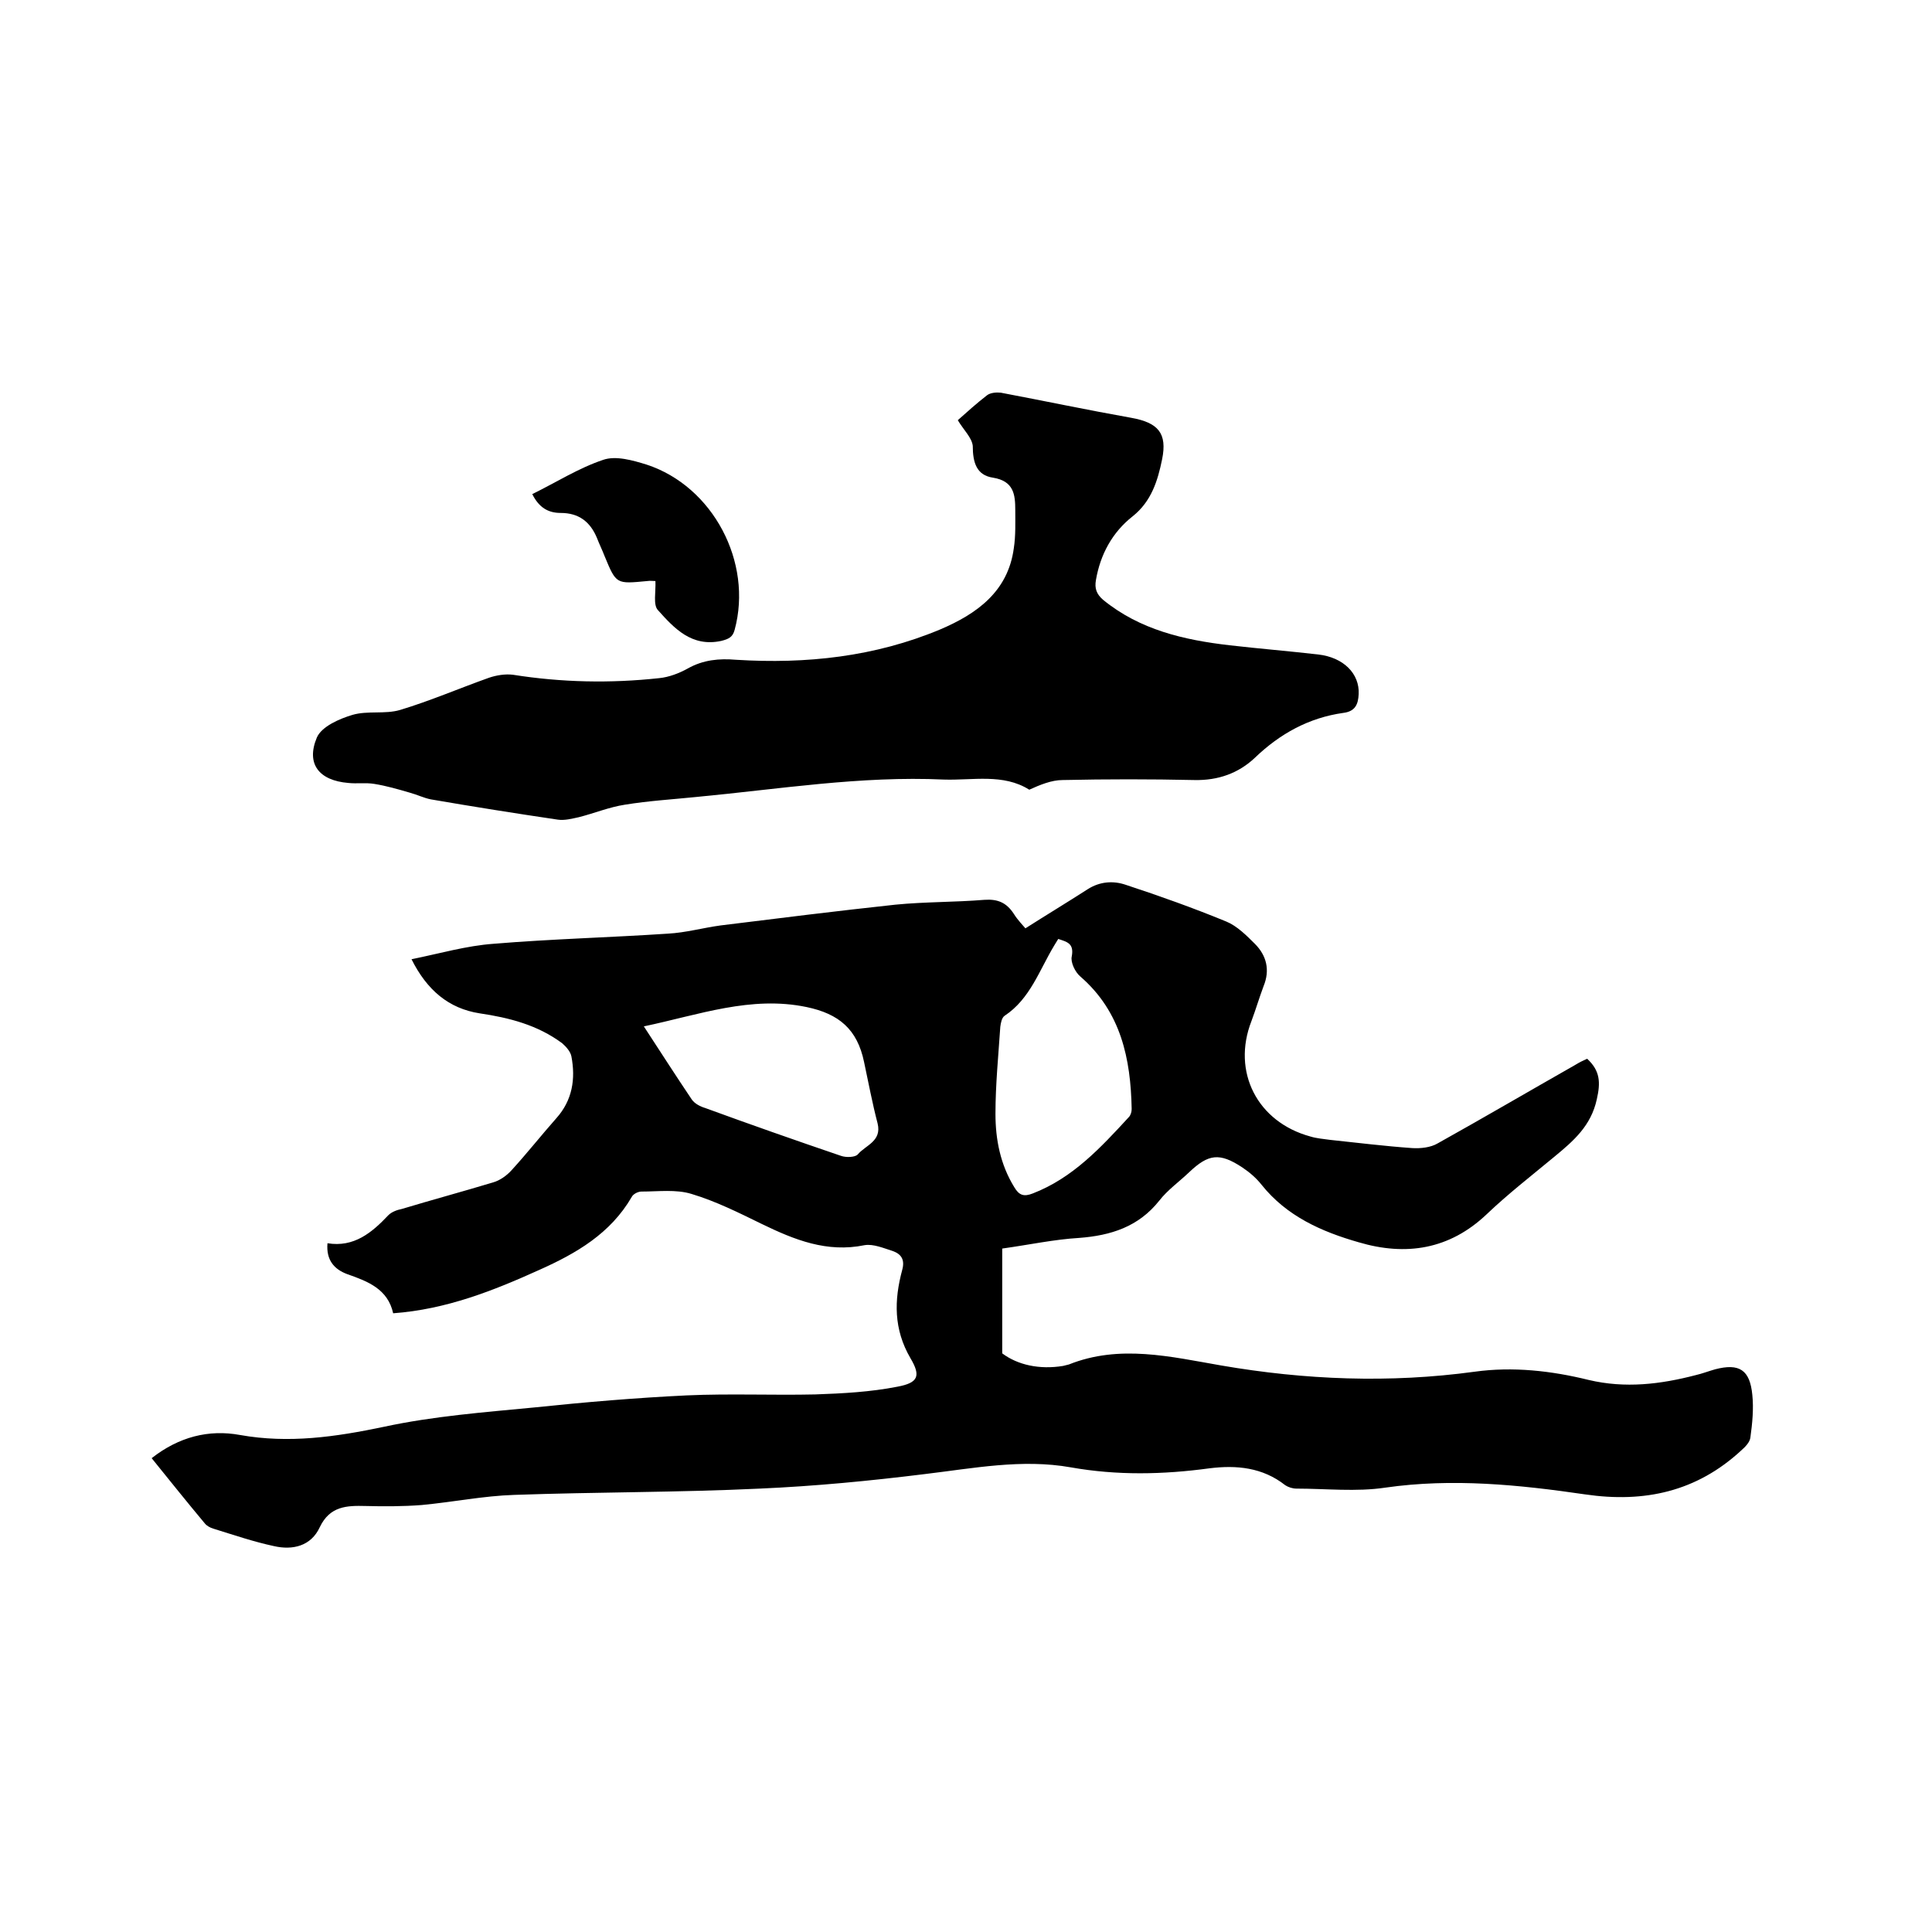 <svg enable-background="new 0 0 400 400" viewBox="0 0 400 400" xmlns="http://www.w3.org/2000/svg"><path d="m31.4 301.9c5.6-4.4 11.8-6 18.3-4.8 10.1 1.8 19.8.4 29.8-1.7 10.2-2.2 20.7-3 31.1-4 10.5-1.1 21.1-2 31.6-2.5 8.9-.4 17.8 0 26.6-.2 5.7-.2 11.4-.5 17-1.6 4.3-.8 4.9-2.2 2.7-5.9-3.5-6-3.4-12-1.7-18.3.6-2.2-.3-3.3-2-3.9-1.9-.6-4-1.5-5.8-1.2-7.8 1.6-14.5-1.1-21.3-4.4-4.7-2.3-9.5-4.7-14.5-6.2-3.2-1-6.9-.5-10.4-.5-.7 0-1.7.5-2 1.1-4.4 7.6-11.5 11.7-19.1 15.1-9.5 4.3-19.3 8.2-30.3 9-1.1-5-5.2-6.6-9.5-8.1-2.7-1-4.4-2.9-4.1-6.4 5.5.9 9.2-2.2 12.6-5.8.7-.7 1.8-1.1 2.8-1.3 6.3-1.9 12.6-3.6 18.9-5.5 1.4-.4 2.8-1.4 3.8-2.5 3.2-3.5 6.2-7.3 9.3-10.8 3.3-3.7 4-8.1 3.1-12.8-.2-1-1.1-2-1.9-2.7-5.1-3.8-11-5.3-17.1-6.2-6.4-1-10.9-4.8-14.1-11.2 5.9-1.2 11.4-2.8 17-3.2 12-1 24.1-1.3 36.1-2.1 3.7-.2 7.2-1.2 10.9-1.7 12.1-1.5 24.1-3 36.2-4.3 6.1-.6 12.3-.5 18.4-1 2.8-.2 4.6.6 6.1 2.9.8 1.3 2 2.5 2.4 3 4.4-2.8 8.7-5.4 12.9-8.1 2.5-1.6 5.3-1.8 7.9-.9 7 2.3 14 4.8 20.8 7.6 2.2.9 4.2 2.9 5.9 4.6 2.4 2.4 3.2 5.4 1.8 8.8-.9 2.4-1.6 4.8-2.5 7.2-4.1 10.5 1.2 20.9 12.2 23.9 1.3.4 2.7.5 4.1.7 5.7.6 11.3 1.3 17 1.7 1.7.1 3.8-.1 5.3-1 9.5-5.3 18.9-10.8 28.4-16.2.8-.5 1.6-.9 2.5-1.3 2.7 2.5 2.8 4.9 2 8.4-1.2 5.5-4.8 8.6-8.8 11.9-4.7 3.9-9.6 7.7-14 11.9-7.7 7.3-16.7 8.7-26.5 5.8-7.7-2.2-14.9-5.4-20.1-11.9-1.1-1.4-2.5-2.6-4-3.6-4.7-3.1-7-2.8-11 1-2.1 2-4.5 3.7-6.2 5.9-4.3 5.4-10 7.2-16.6 7.7-5.1.3-10.2 1.4-15.9 2.2v21.7c3.2 2.4 7.7 3.4 12.6 2.6.4-.1.8-.2 1.2-.3 10.5-4.2 21.1-1.6 31.5.2 17.4 3 34.9 3.7 52.5 1.3 7.9-1.1 15.9-.2 23.6 1.7 7.6 1.8 14.9.9 22.2-1 1.3-.3 2.6-.8 4-1.2 5-1.3 7.2.1 7.7 5.3.3 2.9 0 5.9-.4 8.8-.1 1-1.1 2-1.9 2.7-9.2 8.5-20 10.9-32.3 9.1-13.7-2-27.5-3.4-41.4-1.4-6 .9-12.3.2-18.4.2-.8 0-1.7-.3-2.3-.7-4.7-3.7-10.1-4.2-15.7-3.5-9.6 1.3-19.1 1.5-28.7-.2-10.1-1.8-20.2.2-30.3 1.4-11.3 1.4-22.7 2.5-34.1 3-16.9.8-33.8.7-50.8 1.3-6.4.2-12.8 1.5-19.2 2.1-3.9.3-7.8.3-11.6.2-3.9-.1-7.4 0-9.5 4.4-1.8 3.9-5.6 4.8-9.5 3.9-4.2-.9-8.3-2.3-12.5-3.6-.7-.2-1.4-.6-1.8-1.1-3.6-4.3-7.2-8.8-11-13.5zm101.9-89.4c3.4 5.2 6.6 10.2 9.9 15.1.6.9 1.8 1.5 2.8 1.8 9.3 3.4 18.7 6.7 28.1 9.9 1.1.4 3 .3 3.5-.3 1.6-1.9 5-2.7 4.1-6.4-1.1-4.2-1.9-8.5-2.8-12.7-1.4-6.8-5.2-10-11.9-11.4-11.5-2.4-22.3 1.6-33.7 4zm85.8-18.1c-.4.6-.6 1-.8 1.3-3.1 5.1-5 11.1-10.3 14.6-.6.4-.8 1.5-.9 2.3-.4 6-1 12-1 18 0 5.3 1 10.5 3.9 15.2 1 1.7 2 2 3.8 1.3 8.3-3.2 14.1-9.5 19.9-15.8.4-.4.6-1.1.6-1.7-.2-10.4-2.2-20.1-10.6-27.4-1.1-.9-2.1-3-1.8-4.2.5-2.7-1-3-2.8-3.6z"/><path d="m198.3 87c1.9-1.7 3.9-3.5 6.1-5.2.7-.5 1.9-.6 2.8-.5 9 1.7 18 3.6 27 5.2 5.6 1 7.5 3.2 6.4 8.6-.9 4.4-2.2 8.7-6.1 11.8-4.2 3.3-6.7 7.9-7.6 13.2-.3 1.7.1 2.9 1.5 4.1 7.6 6.2 16.7 8.3 26.2 9.4 6.1.7 12.2 1.2 18.3 1.9 5.3.6 8.6 4 8.4 8.2-.1 2.1-.7 3.6-3.2 3.9-7.1 1-13.1 4.3-18.3 9.3-3.4 3.2-7.6 4.7-12.5 4.6-9.1-.2-18.2-.2-27.3 0-2.3 0-4.7 1-6.9 2-5.4-3.4-11.7-1.9-17.7-2.1-17.2-.8-34.2 2-51.2 3.6-4.9.5-9.9.8-14.8 1.6-3.3.5-6.4 1.8-9.6 2.6-1.4.3-2.9.7-4.3.5-8.8-1.3-17.6-2.7-26.3-4.2-1.5-.3-2.9-1-4.4-1.4-2.4-.7-4.8-1.4-7.3-1.8-1.8-.3-3.6 0-5.4-.2-6-.5-8.8-3.9-6.5-9.4 1-2.3 4.7-3.9 7.4-4.7 3.1-.9 6.7-.1 9.8-1 6.3-1.9 12.3-4.5 18.5-6.7 1.5-.5 3.3-.8 4.9-.6 10.1 1.6 20.2 1.8 30.3.7 2-.2 4.1-1 5.9-2 3.2-1.8 6.5-2.1 10-1.8 14.5.9 28.7-.6 42.3-6.3 7.5-3.2 14-7.8 15.2-16.8.4-2.6.3-5.3.3-7.9 0-3.2-.3-6-4.6-6.7-3.4-.5-4.2-3.1-4.2-6.6-.2-1.7-1.9-3.3-3.1-5.3z"/><path d="m135.7 120.3c-.5 0-1.1-.1-1.7 0-6.4.6-6.4.7-8.8-5.1-.5-1.3-1.1-2.5-1.6-3.8-1.4-3.4-3.8-5.2-7.5-5.2-2.6 0-4.5-1.1-5.9-3.9 4.9-2.4 9.6-5.4 14.7-7.1 2.6-.9 6.1.1 9 1 13.7 4.5 22 20.2 18.2 34.2-.4 1.5-1.2 1.9-2.8 2.3-6.1 1.3-9.7-2.6-13.1-6.4-1-1.1-.4-3.7-.5-6z"/></svg>
